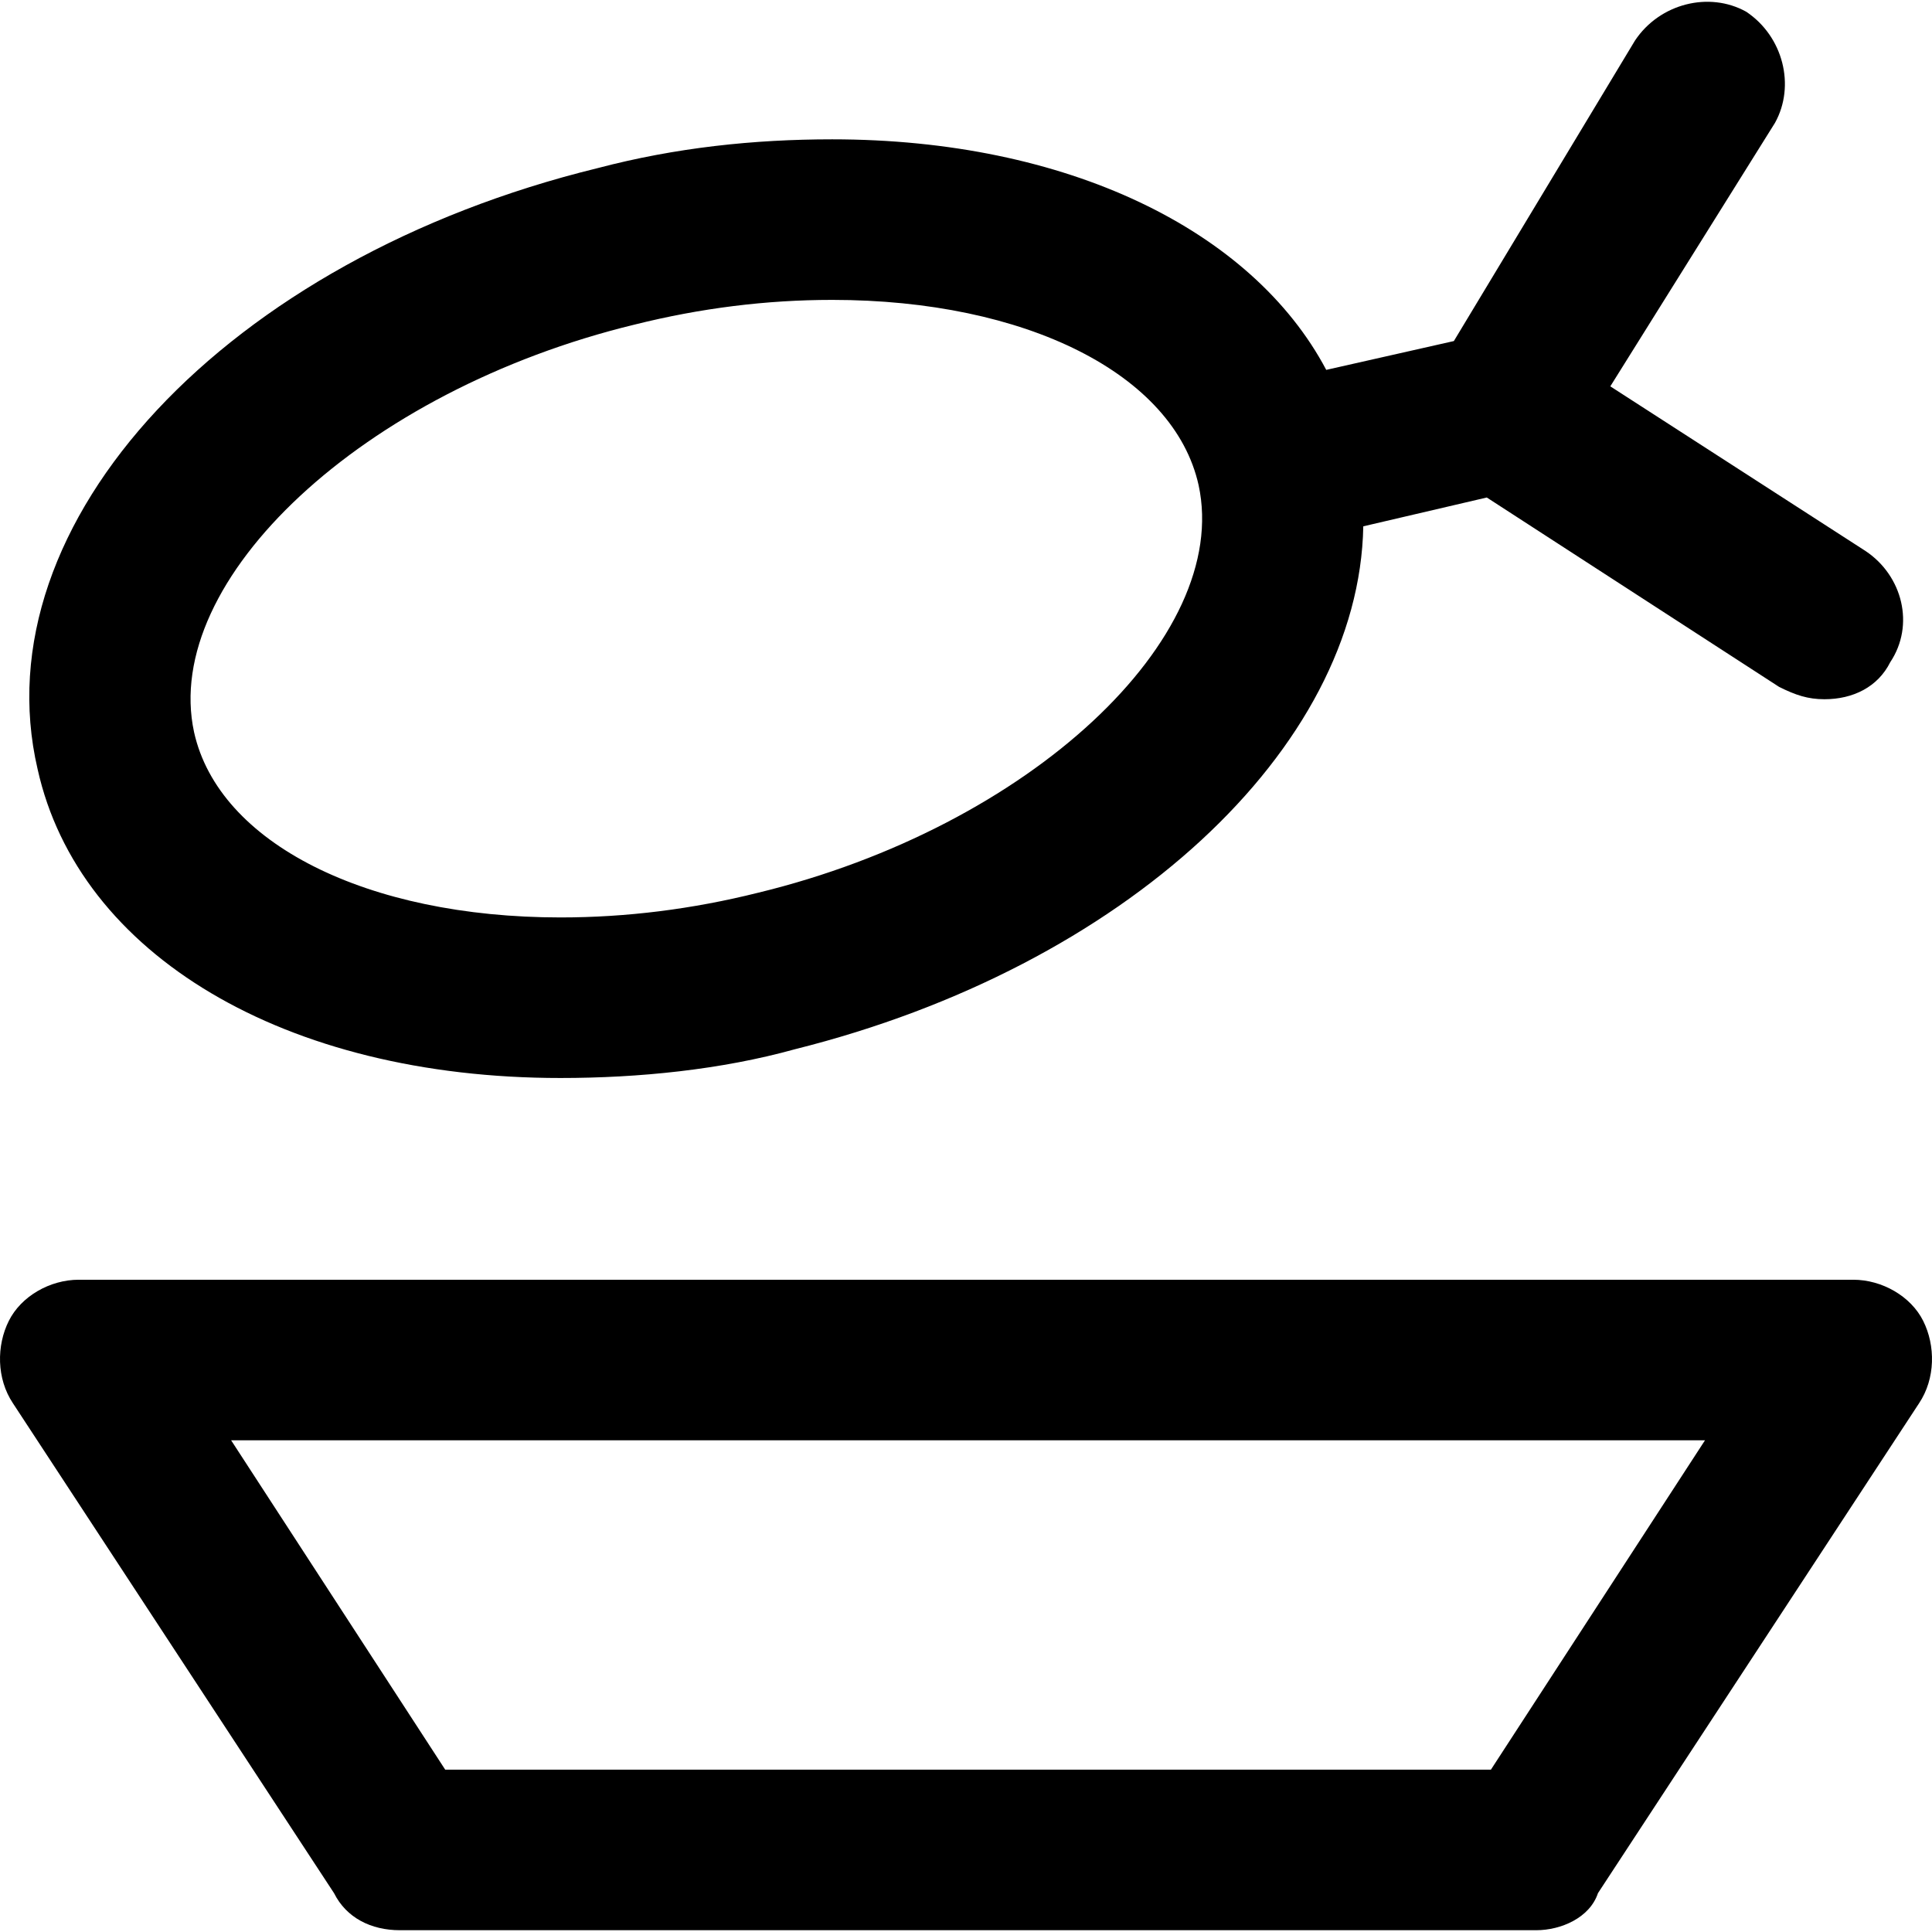 <?xml version="1.0" encoding="iso-8859-1"?>
<!-- Generator: Adobe Illustrator 19.0.0, SVG Export Plug-In . SVG Version: 6.00 Build 0)  -->
<svg version="1.1" id="Layer_1" xmlns="http://www.w3.org/2000/svg" xmlns:xlink="http://www.w3.org/1999/xlink" x="0px" y="0px"
	 viewBox="0 0 500.562 500.562" style="enable-background:new 0 0 500.562 500.562;" xml:space="preserve">
<g>
	<g>
		<path d="M498.281,342.233c-3.2-6.4-10.667-10.667-18.133-10.667H20.414c-7.467,0-14.933,4.267-18.133,10.667
			c-3.2,6.4-3.2,14.933,1.067,21.333l83.2,126.933c3.2,6.4,9.6,9.6,17.067,9.6h294.4c6.4,0,13.867-3.2,16-9.6l83.2-126.933
			C501.481,357.166,501.481,348.633,498.281,342.233z M386.281,458.499H115.348l-55.467-85.333h381.867L386.281,458.499z"/>
	</g>
</g>
<g>
	<g>
		<path d="M483.348,142.765l-66.133-42.667l42.667-68.267c5.333-9.6,2.133-22.4-7.467-28.8c-9.6-5.333-22.4-2.133-28.8,7.467
			l-46.933,77.867l-33.067,7.467c-19.2-36.267-67.2-59.733-128-59.733c-20.267,0-40.533,2.133-60.8,7.467
			c-96,23.467-160,91.733-145.067,155.733c10.667,48,64,80,135.467,80c20.267,0,41.6-2.133,60.8-7.467
			c85.333-21.333,146.133-77.867,147.2-135.467l32-7.467l75.733,49.067c4.267,2.133,7.467,3.2,11.733,3.2
			c7.467,0,13.867-3.2,17.067-9.6C496.148,161.966,492.948,149.165,483.348,142.765z M196.414,231.299
			c-17.067,4.267-34.133,6.4-51.2,6.4c-50.133,0-88.533-19.2-94.933-48c-8.533-39.466,43.733-88.533,114.133-105.6
			c17.067-4.267,34.133-6.4,51.2-6.4c50.133,0,88.533,19.2,94.933,48C319.081,165.166,266.814,214.233,196.414,231.299z"/>
	</g>
</g>
<g>
</g>
<g>
</g>
<g>
</g>
<g>
</g>
<g>
</g>
<g>
</g>
<g>
</g>
<g>
</g>
<g>
</g>
<g>
</g>
<g>
</g>
<g>
</g>
<g>
</g>
<g>
</g>
<g>
</g>
</svg>
